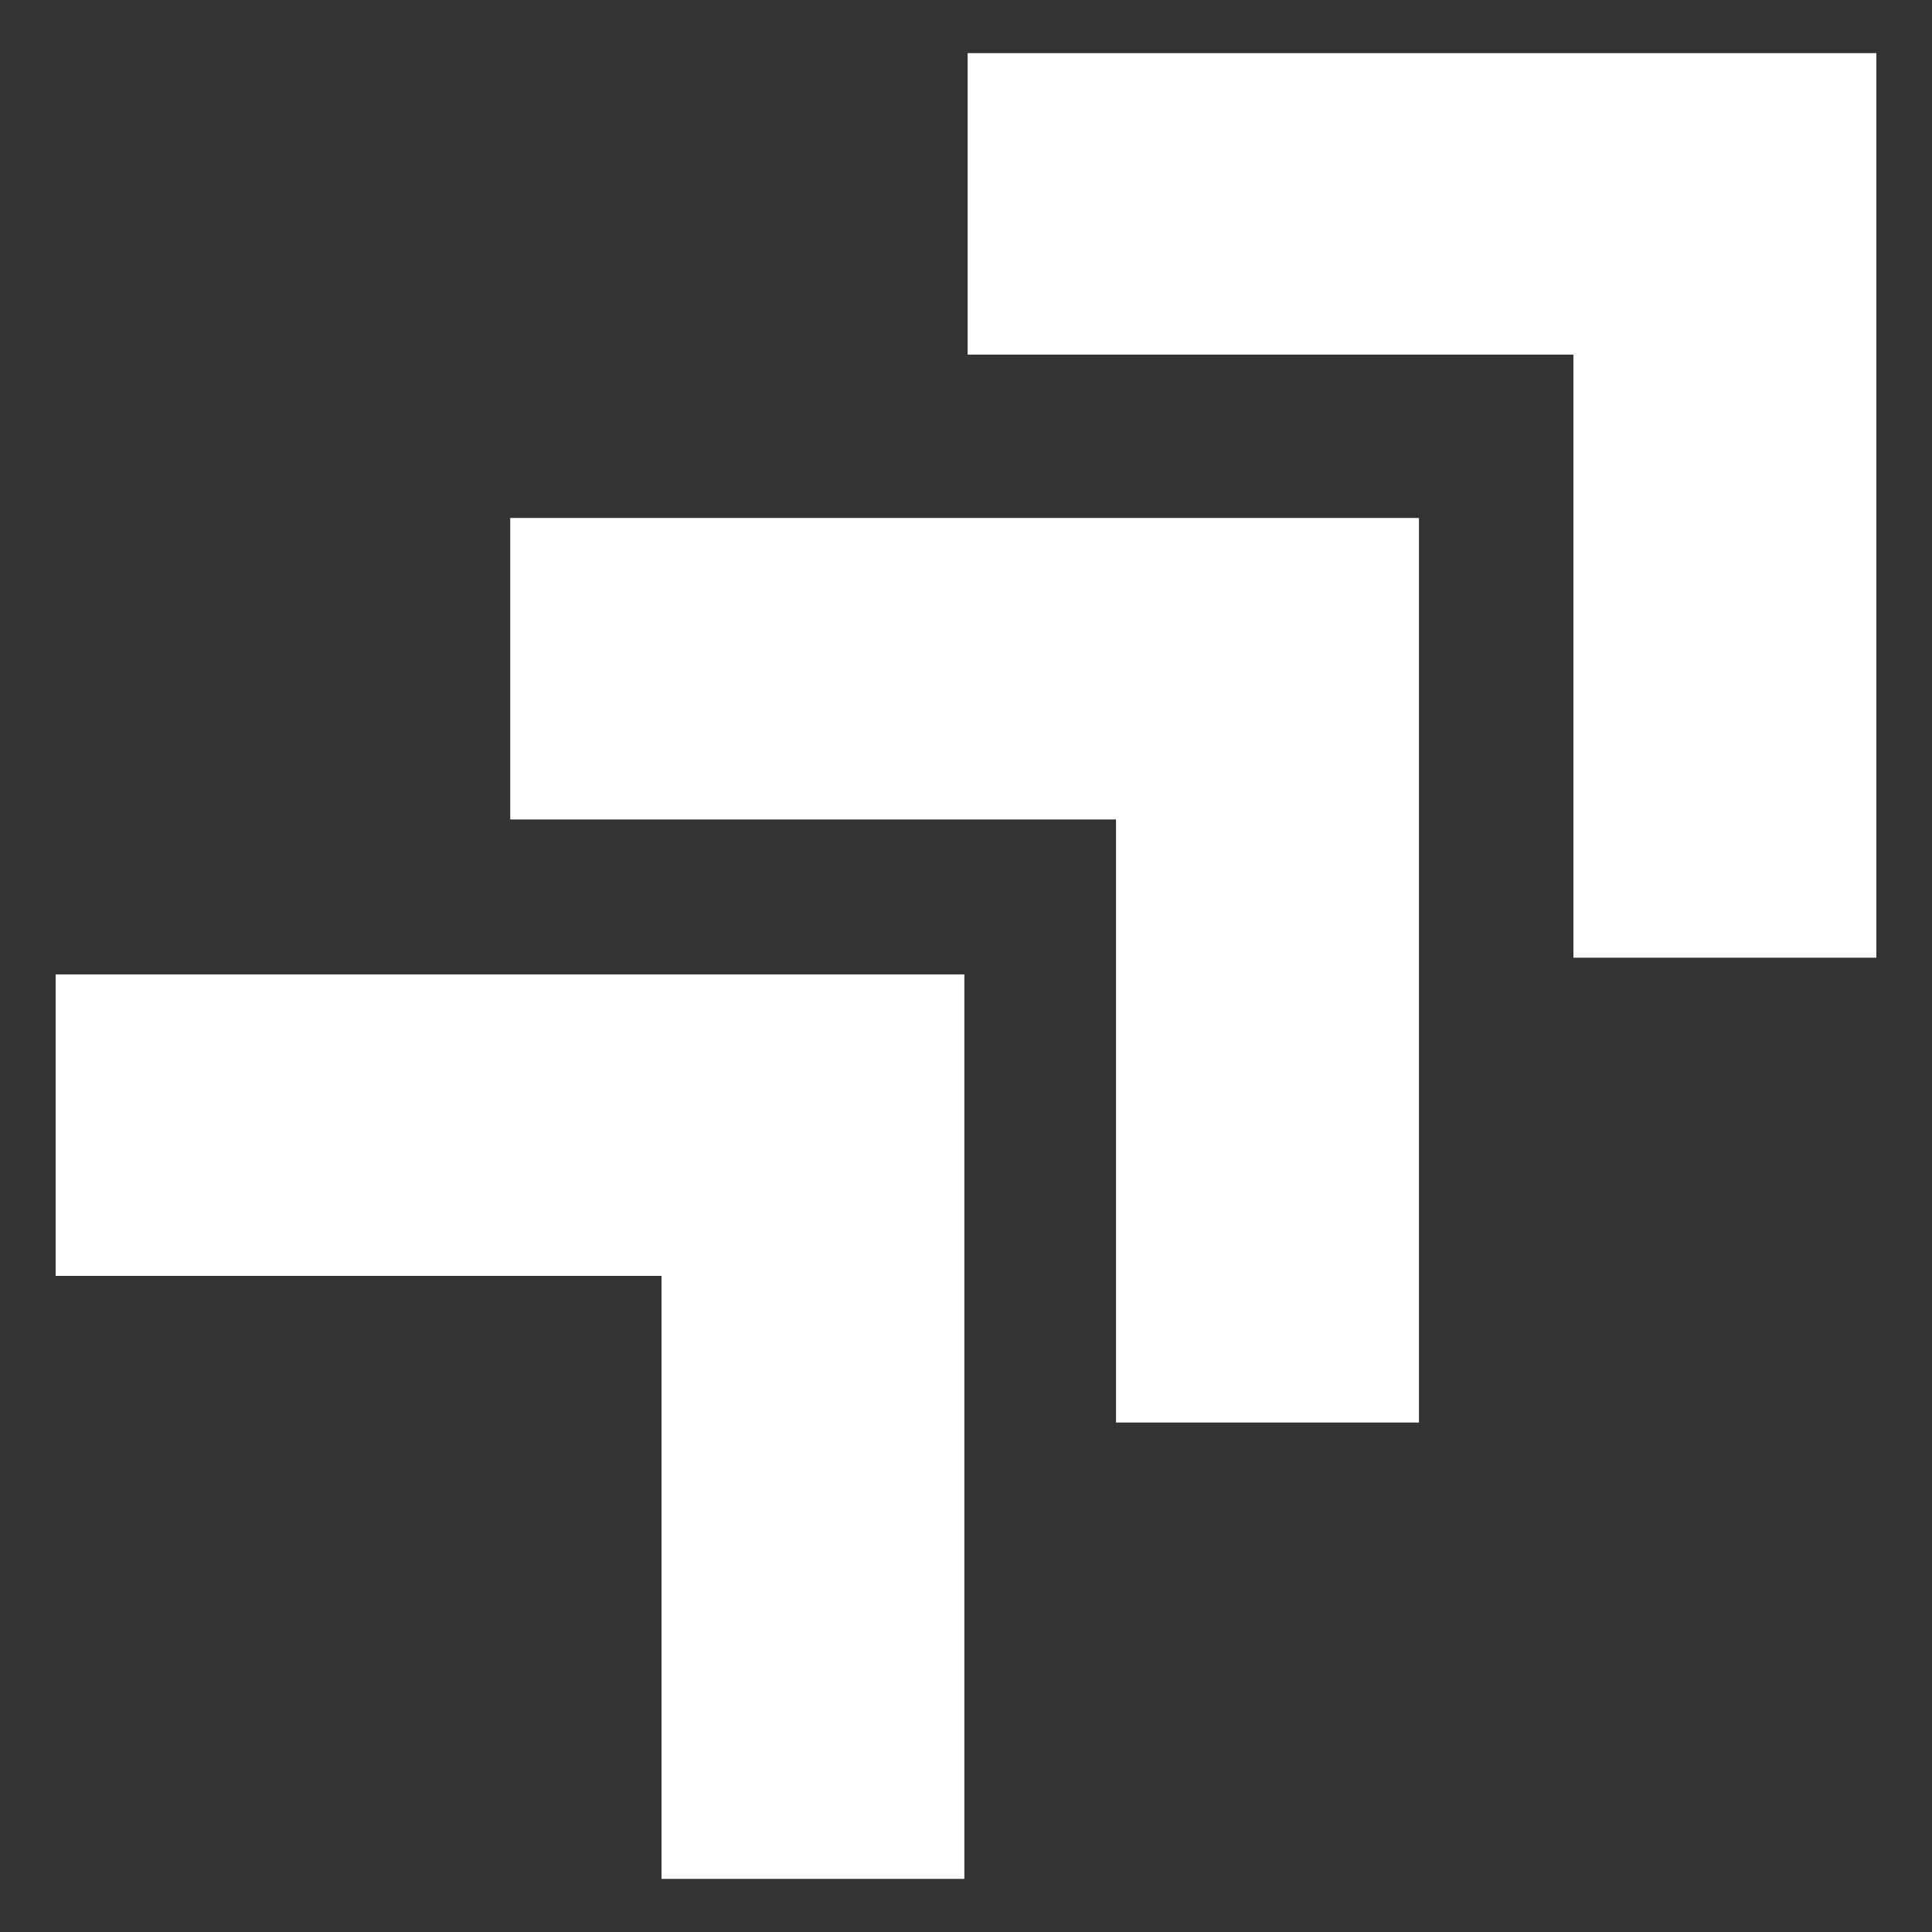 <?xml version="1.0" encoding="utf-8"?>
<!-- Generator: Adobe Illustrator 24.2.0, SVG Export Plug-In . SVG Version: 6.00 Build 0)  -->
<svg version="1.1" id="Capa_1" xmlns="http://www.w3.org/2000/svg" xmlns:xlink="http://www.w3.org/1999/xlink" x="0px" y="0px"
	 viewBox="0 0 200 200" style="enable-background:new 0 0 200 200;" xml:space="preserve">
<rect x="0" y="0" width="200" height="200" fill="#333333" stroke="none"/>
<style type="text/css">
	.st0{fill:#FFFFFF;}
</style>
<g>
	<polygon class="st0" points="5.76,100.87 99.83,100.87 99.83,194.5 68.48,194.5 68.48,132.08 5.76,132.08 	"/>
	<polygon class="st0" points="52.82,53.62 146.89,53.62 146.89,147.26 115.53,147.26 115.53,84.83 52.82,84.83 	"/>
	<polygon class="st0" points="100.17,5.5 194.24,5.5 194.24,99.14 162.88,99.14 162.88,36.71 100.17,36.71 	"/>
</g>
</svg>
